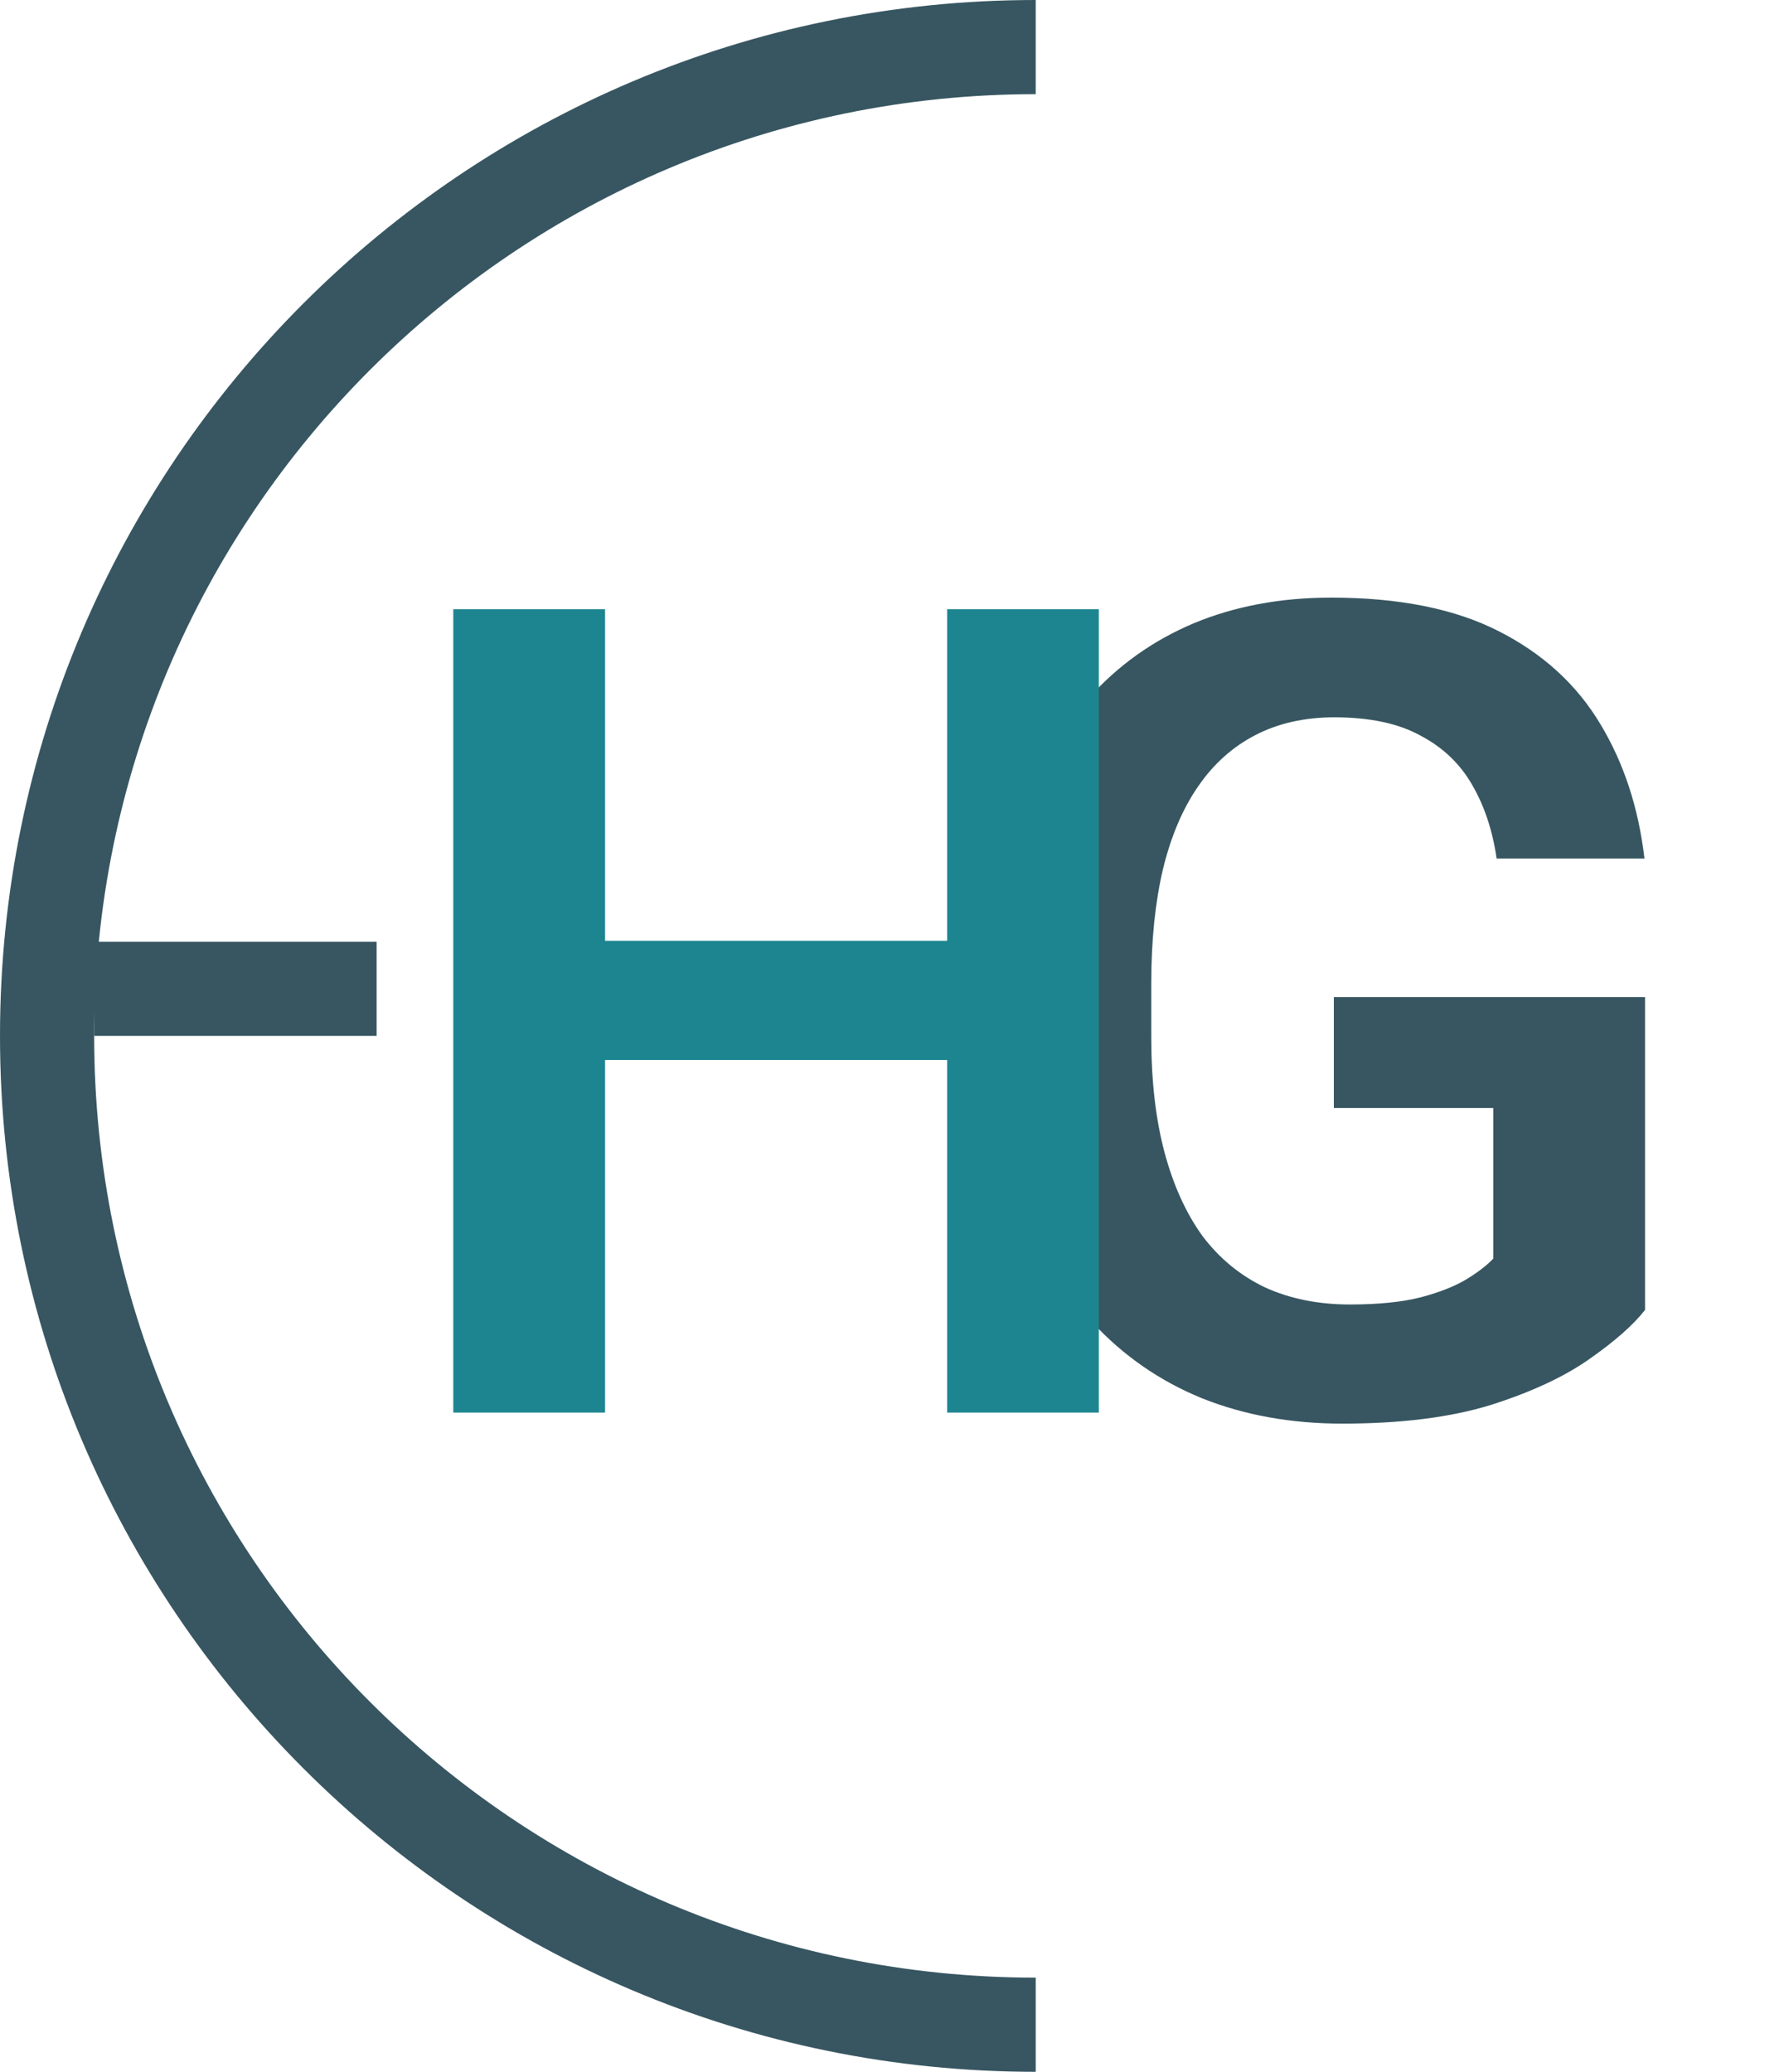 <svg width="19" height="22" viewBox="0 0 19 22" fill="none" xmlns="http://www.w3.org/2000/svg">
<path d="M17.471 10.588V13.91C17.346 14.07 17.148 14.244 16.879 14.432C16.613 14.619 16.266 14.781 15.836 14.918C15.406 15.051 14.879 15.117 14.254 15.117C13.711 15.117 13.215 15.027 12.766 14.848C12.316 14.664 11.93 14.396 11.605 14.045C11.281 13.693 11.031 13.264 10.855 12.756C10.68 12.248 10.592 11.668 10.592 11.016V10.453C10.592 9.801 10.674 9.221 10.838 8.713C11.006 8.205 11.244 7.775 11.553 7.424C11.865 7.072 12.238 6.805 12.672 6.621C13.109 6.438 13.598 6.346 14.137 6.346C14.859 6.346 15.453 6.465 15.918 6.703C16.387 6.941 16.746 7.27 16.996 7.688C17.246 8.102 17.402 8.578 17.465 9.117H15.895C15.852 8.82 15.766 8.561 15.637 8.338C15.508 8.111 15.324 7.936 15.086 7.811C14.852 7.682 14.547 7.617 14.172 7.617C13.855 7.617 13.576 7.68 13.334 7.805C13.092 7.93 12.889 8.111 12.725 8.35C12.56 8.588 12.435 8.883 12.35 9.234C12.268 9.586 12.227 9.988 12.227 10.441V11.016C12.227 11.473 12.273 11.879 12.367 12.234C12.461 12.586 12.596 12.883 12.771 13.125C12.951 13.363 13.172 13.545 13.434 13.67C13.699 13.791 14 13.852 14.336 13.852C14.641 13.852 14.893 13.826 15.092 13.775C15.295 13.721 15.457 13.656 15.578 13.582C15.699 13.508 15.793 13.435 15.859 13.365V11.766H14.166V10.588H17.471Z" fill="#375661"/>
<path d="M10.475 9.99V11.256H5.986V9.99H10.475ZM6.426 6.469V15H4.814V6.469H6.426ZM11.67 6.469V15H10.059V6.469H11.67Z" fill="#1D8590"/>
<path fill-rule="evenodd" clip-rule="evenodd" d="M11 0C4.925 0 0 4.925 0 11C0 17.075 4.925 22 11 22V21C5.477 21 1 16.523 1 11C1 5.477 5.477 1 11 1V0Z" fill="#375661"/>
<line x1="1" y1="10.5" x2="4" y2="10.5" stroke="#375661"/>
</svg>
